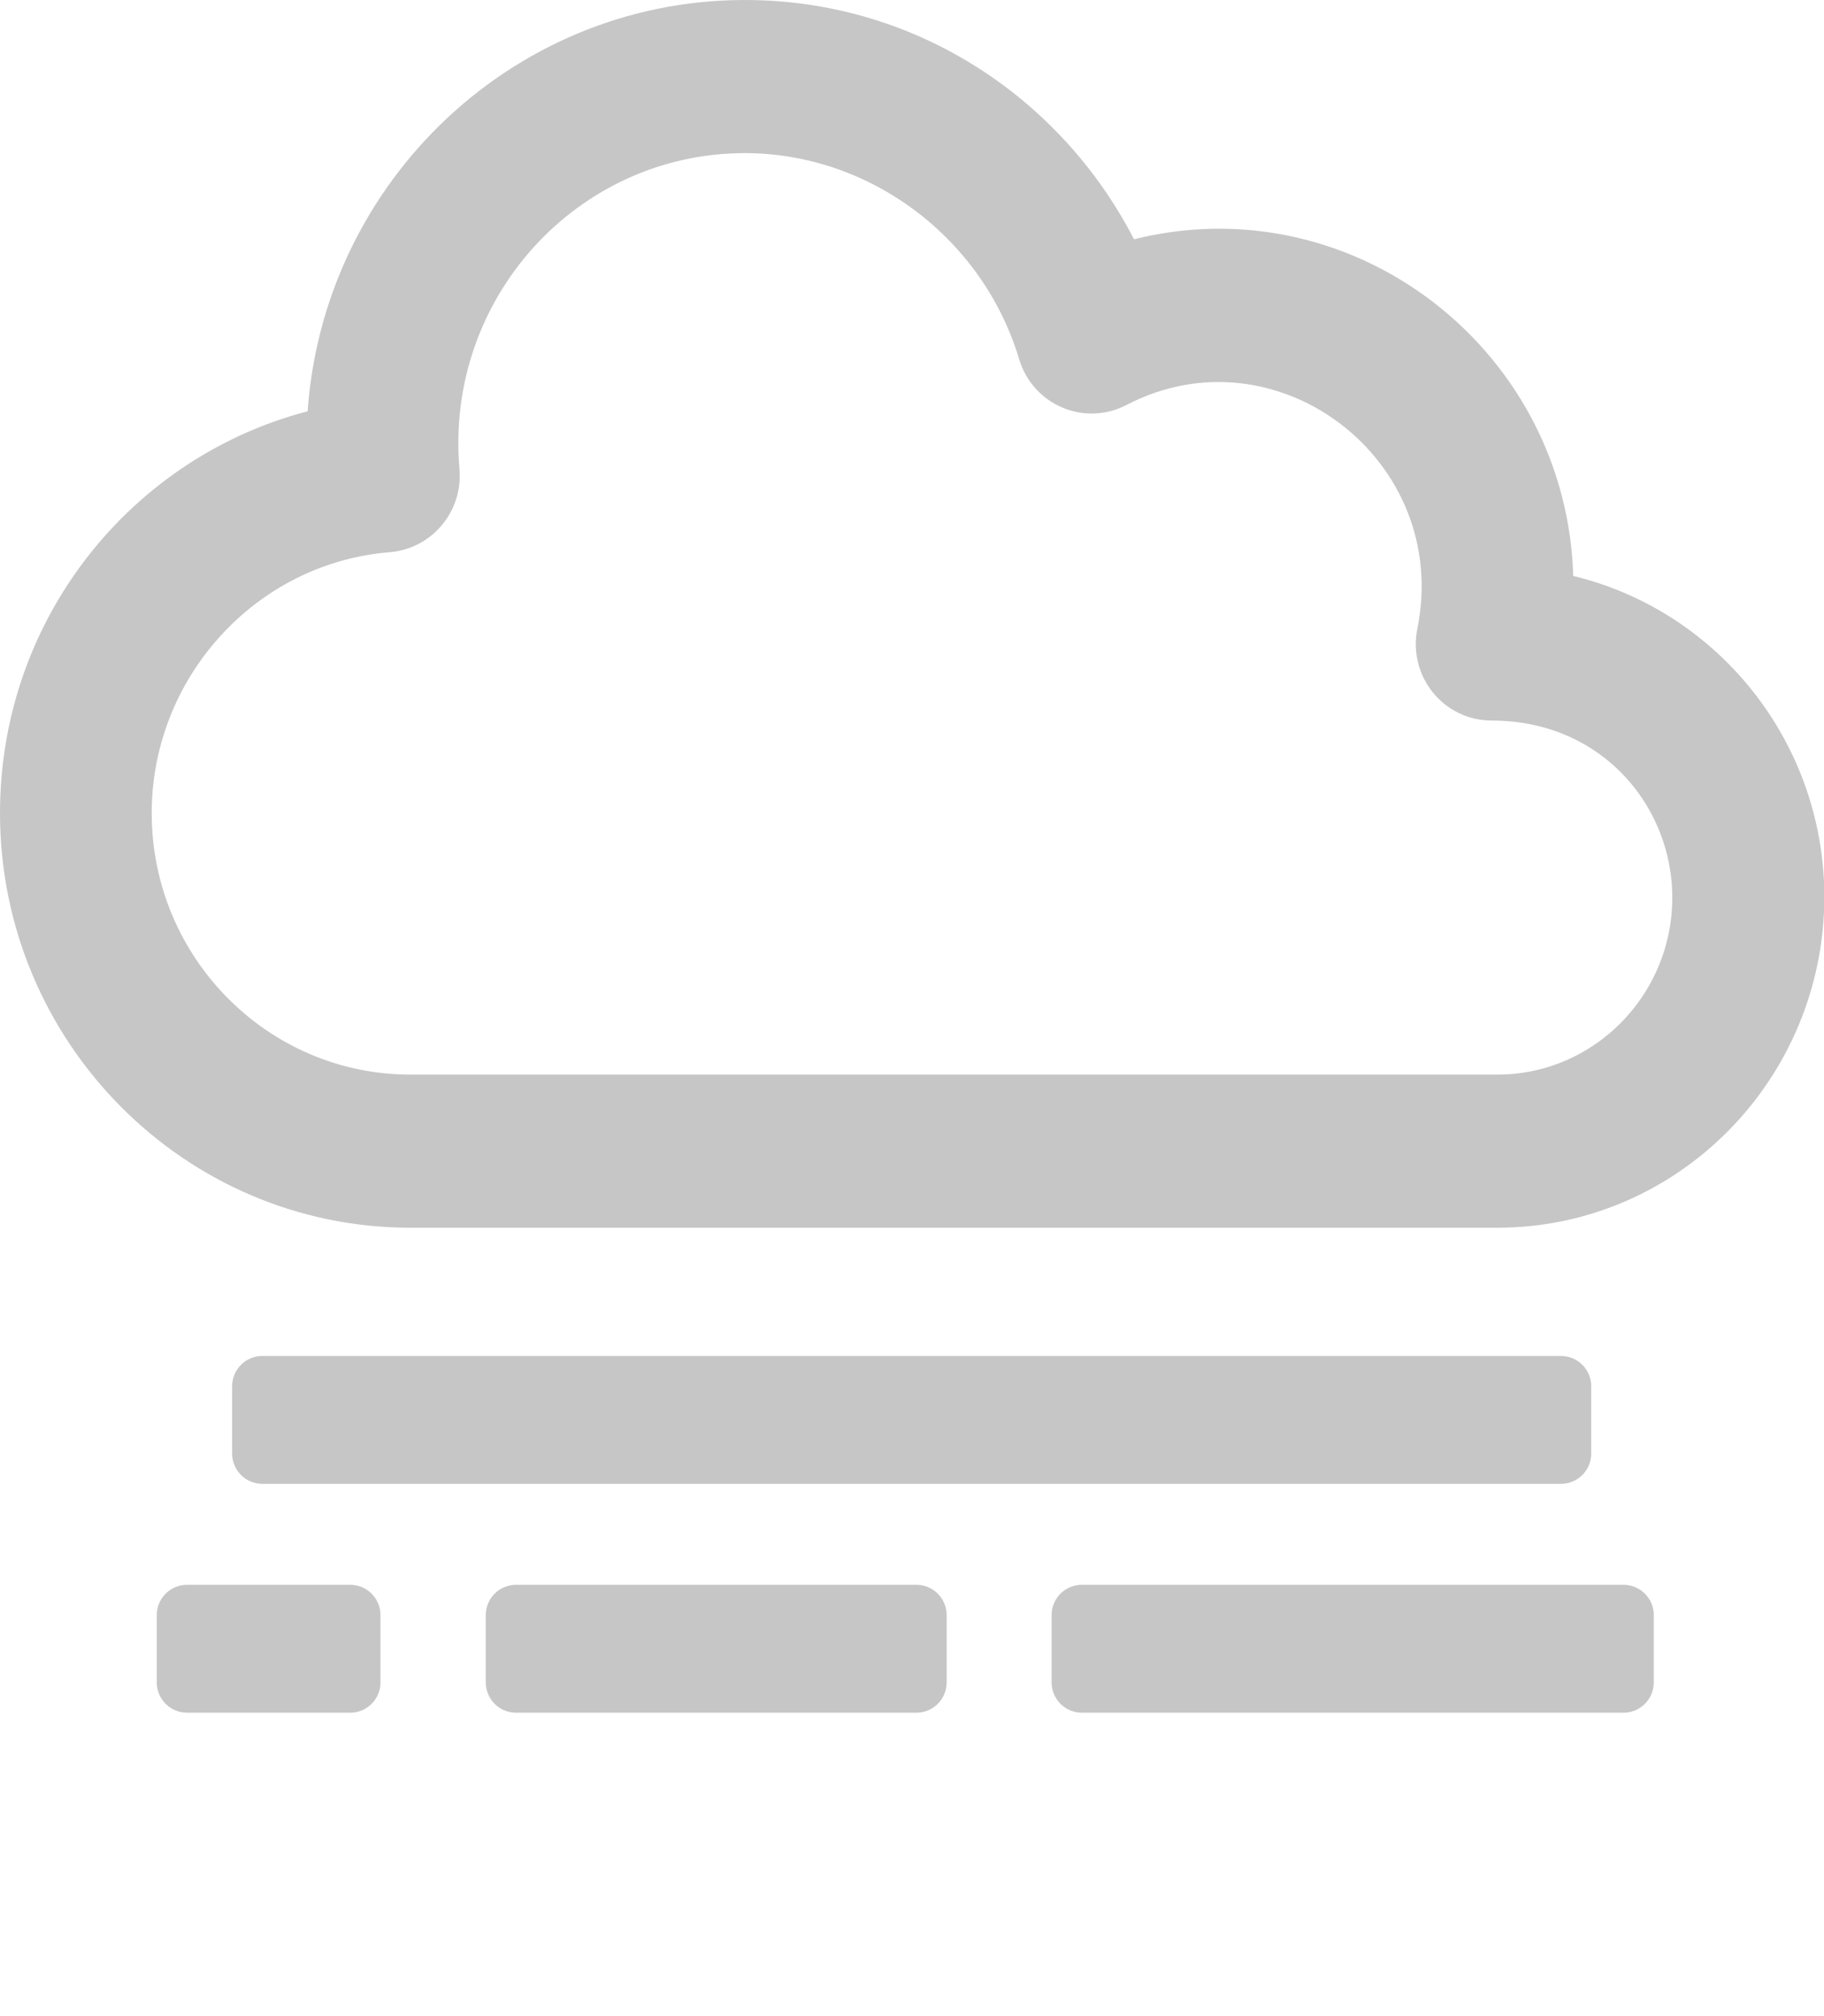 <?xml version="1.0" encoding="utf-8"?>
<!-- Generator: Adobe Illustrator 25.2.3, SVG Export Plug-In . SVG Version: 6.00 Build 0)  -->
<svg version="1.1" id="Capa_1" xmlns="http://www.w3.org/2000/svg" xmlns:xlink="http://www.w3.org/1999/xlink" x="0px" y="0px"
	 viewBox="0 0 542.2 599" style="enable-background:new 0 0 542.2 599;" xml:space="preserve">
<style type="text/css">
	.st0{fill:#C6C6C6;stroke:#C6C6C6;stroke-width:12;stroke-miterlimit:10;}
	.st1{fill:#C6C6C6;stroke:#C6C6C6;stroke-width:18;stroke-linecap:round;stroke-linejoin:round;stroke-miterlimit:10;}
</style>
<path class="st0" d="M510.1,295"/>
<path class="st0" d="M239,222.8"/>
<path class="st0" d="M445.1,358.8H122c-64,0-116-52.6-116-117.2C6,185.1,45.3,138.4,97.2,127C99.6,59.9,154.4,6,221.4,6
	c50.3,0,92.7,29.9,112.5,72.2c64.5-19.4,128.8,30.3,127.8,97.8c42.4,7.9,74.6,45.5,74.6,90.6C536.2,317.4,495.4,358.8,445.1,358.8z
	 M221.4,39.5c-53.3,0-95.5,46.2-90.8,100.4c0.8,9.3-6,17.4-15.2,18.2c-42.8,3.4-76.3,40-76.3,83.5c0,46.2,37.2,83.7,82.9,83.7h323.1
	c32,0,58-26.3,58-58.6c0-30.4-23.6-58.6-59.7-58.6c-10.5,0-18.3-9.7-16.2-20.1c11.1-55.1-46-98.5-95.1-73c-9.2,4.8-20.4,0-23.4-10
	C297.1,66.4,261.2,39.5,221.4,39.5z"/>
<rect x="78" y="411.9" class="st1" width="386" height="20"/>
<rect x="153.4" y="479.9" class="st1" width="119" height="20"/>
<rect x="321.6" y="479.9" class="st1" width="161" height="20"/>
<rect x="55.6" y="479.9" class="st1" width="48.5" height="20"/>
</svg>

